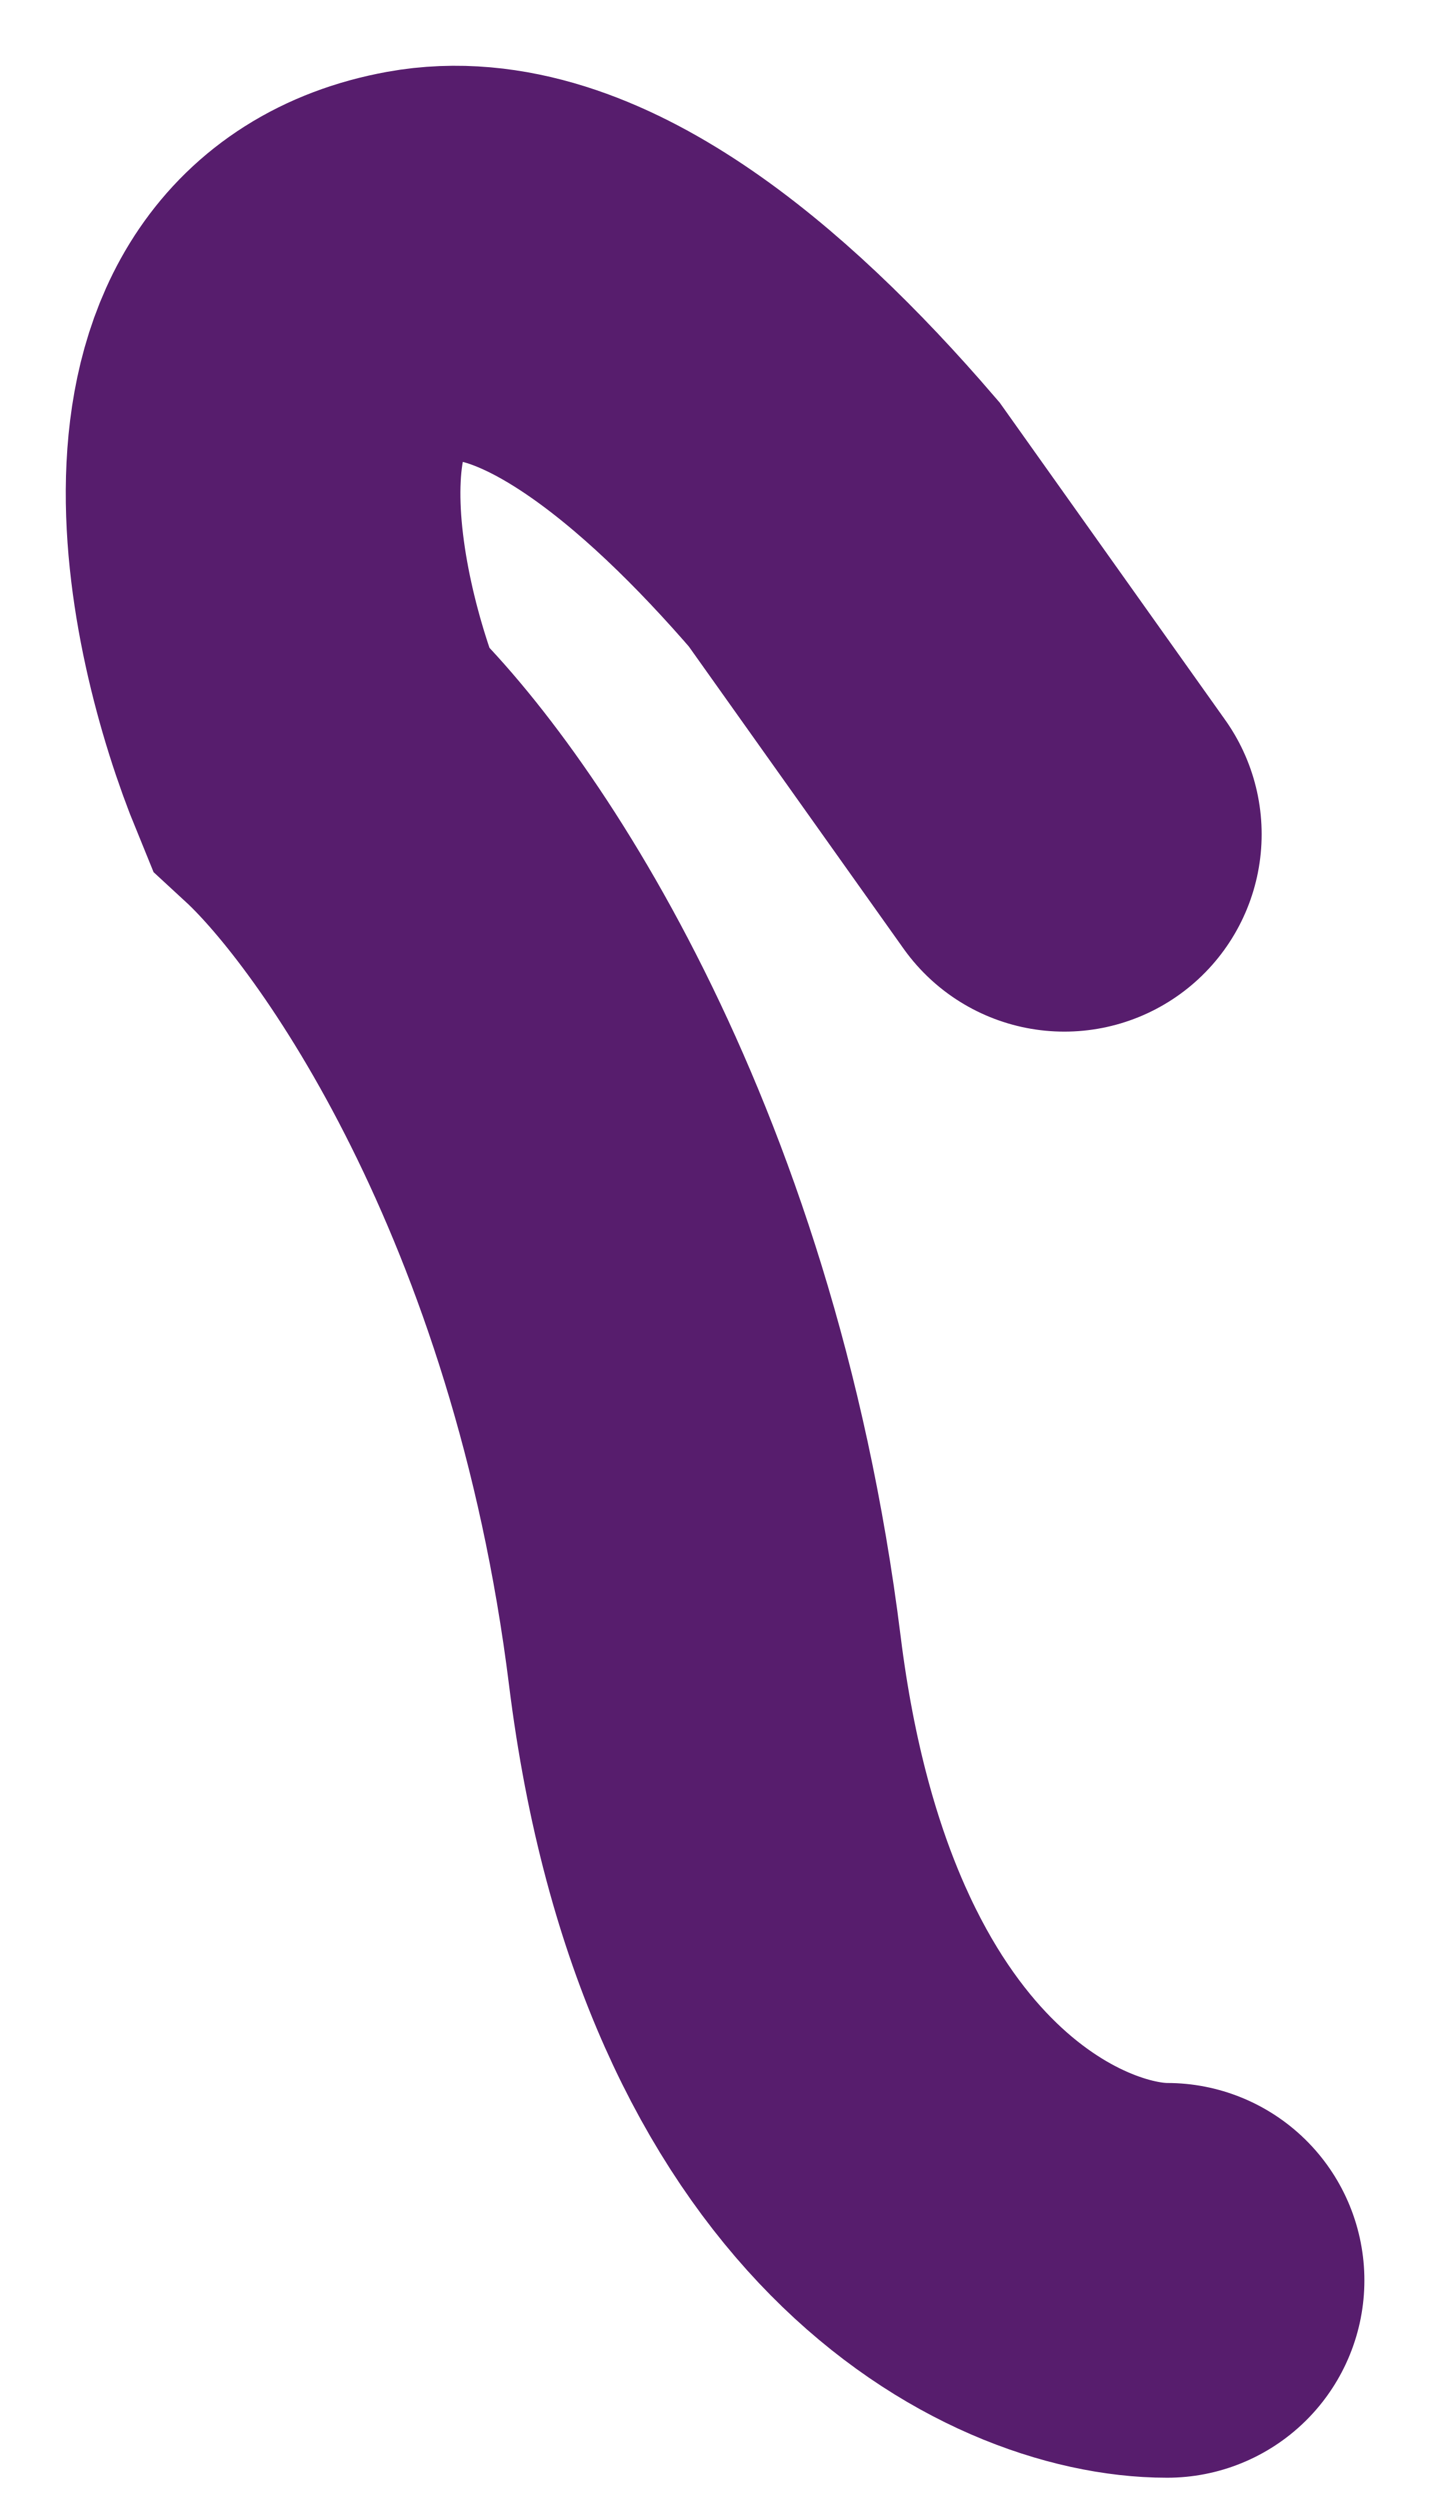 <?xml version="1.0" encoding="utf-8"?>
<svg xmlns="http://www.w3.org/2000/svg" fill="none" height="100%" overflow="visible" preserveAspectRatio="none" style="display: block;" viewBox="0 0 11 19" width="100%">
<path d="M8.872 17.33C7.896 17.33 5.826 16.388 5.358 12.62C4.889 8.852 3.21 6.471 2.429 5.751C1.973 4.639 1.491 2.336 3.21 2.022C4.222 1.838 5.418 2.823 6.417 3.985L8.091 6.34" id="Vector" stroke="#571D6D" stroke-linecap="round" stroke-width="3"/>
</svg>